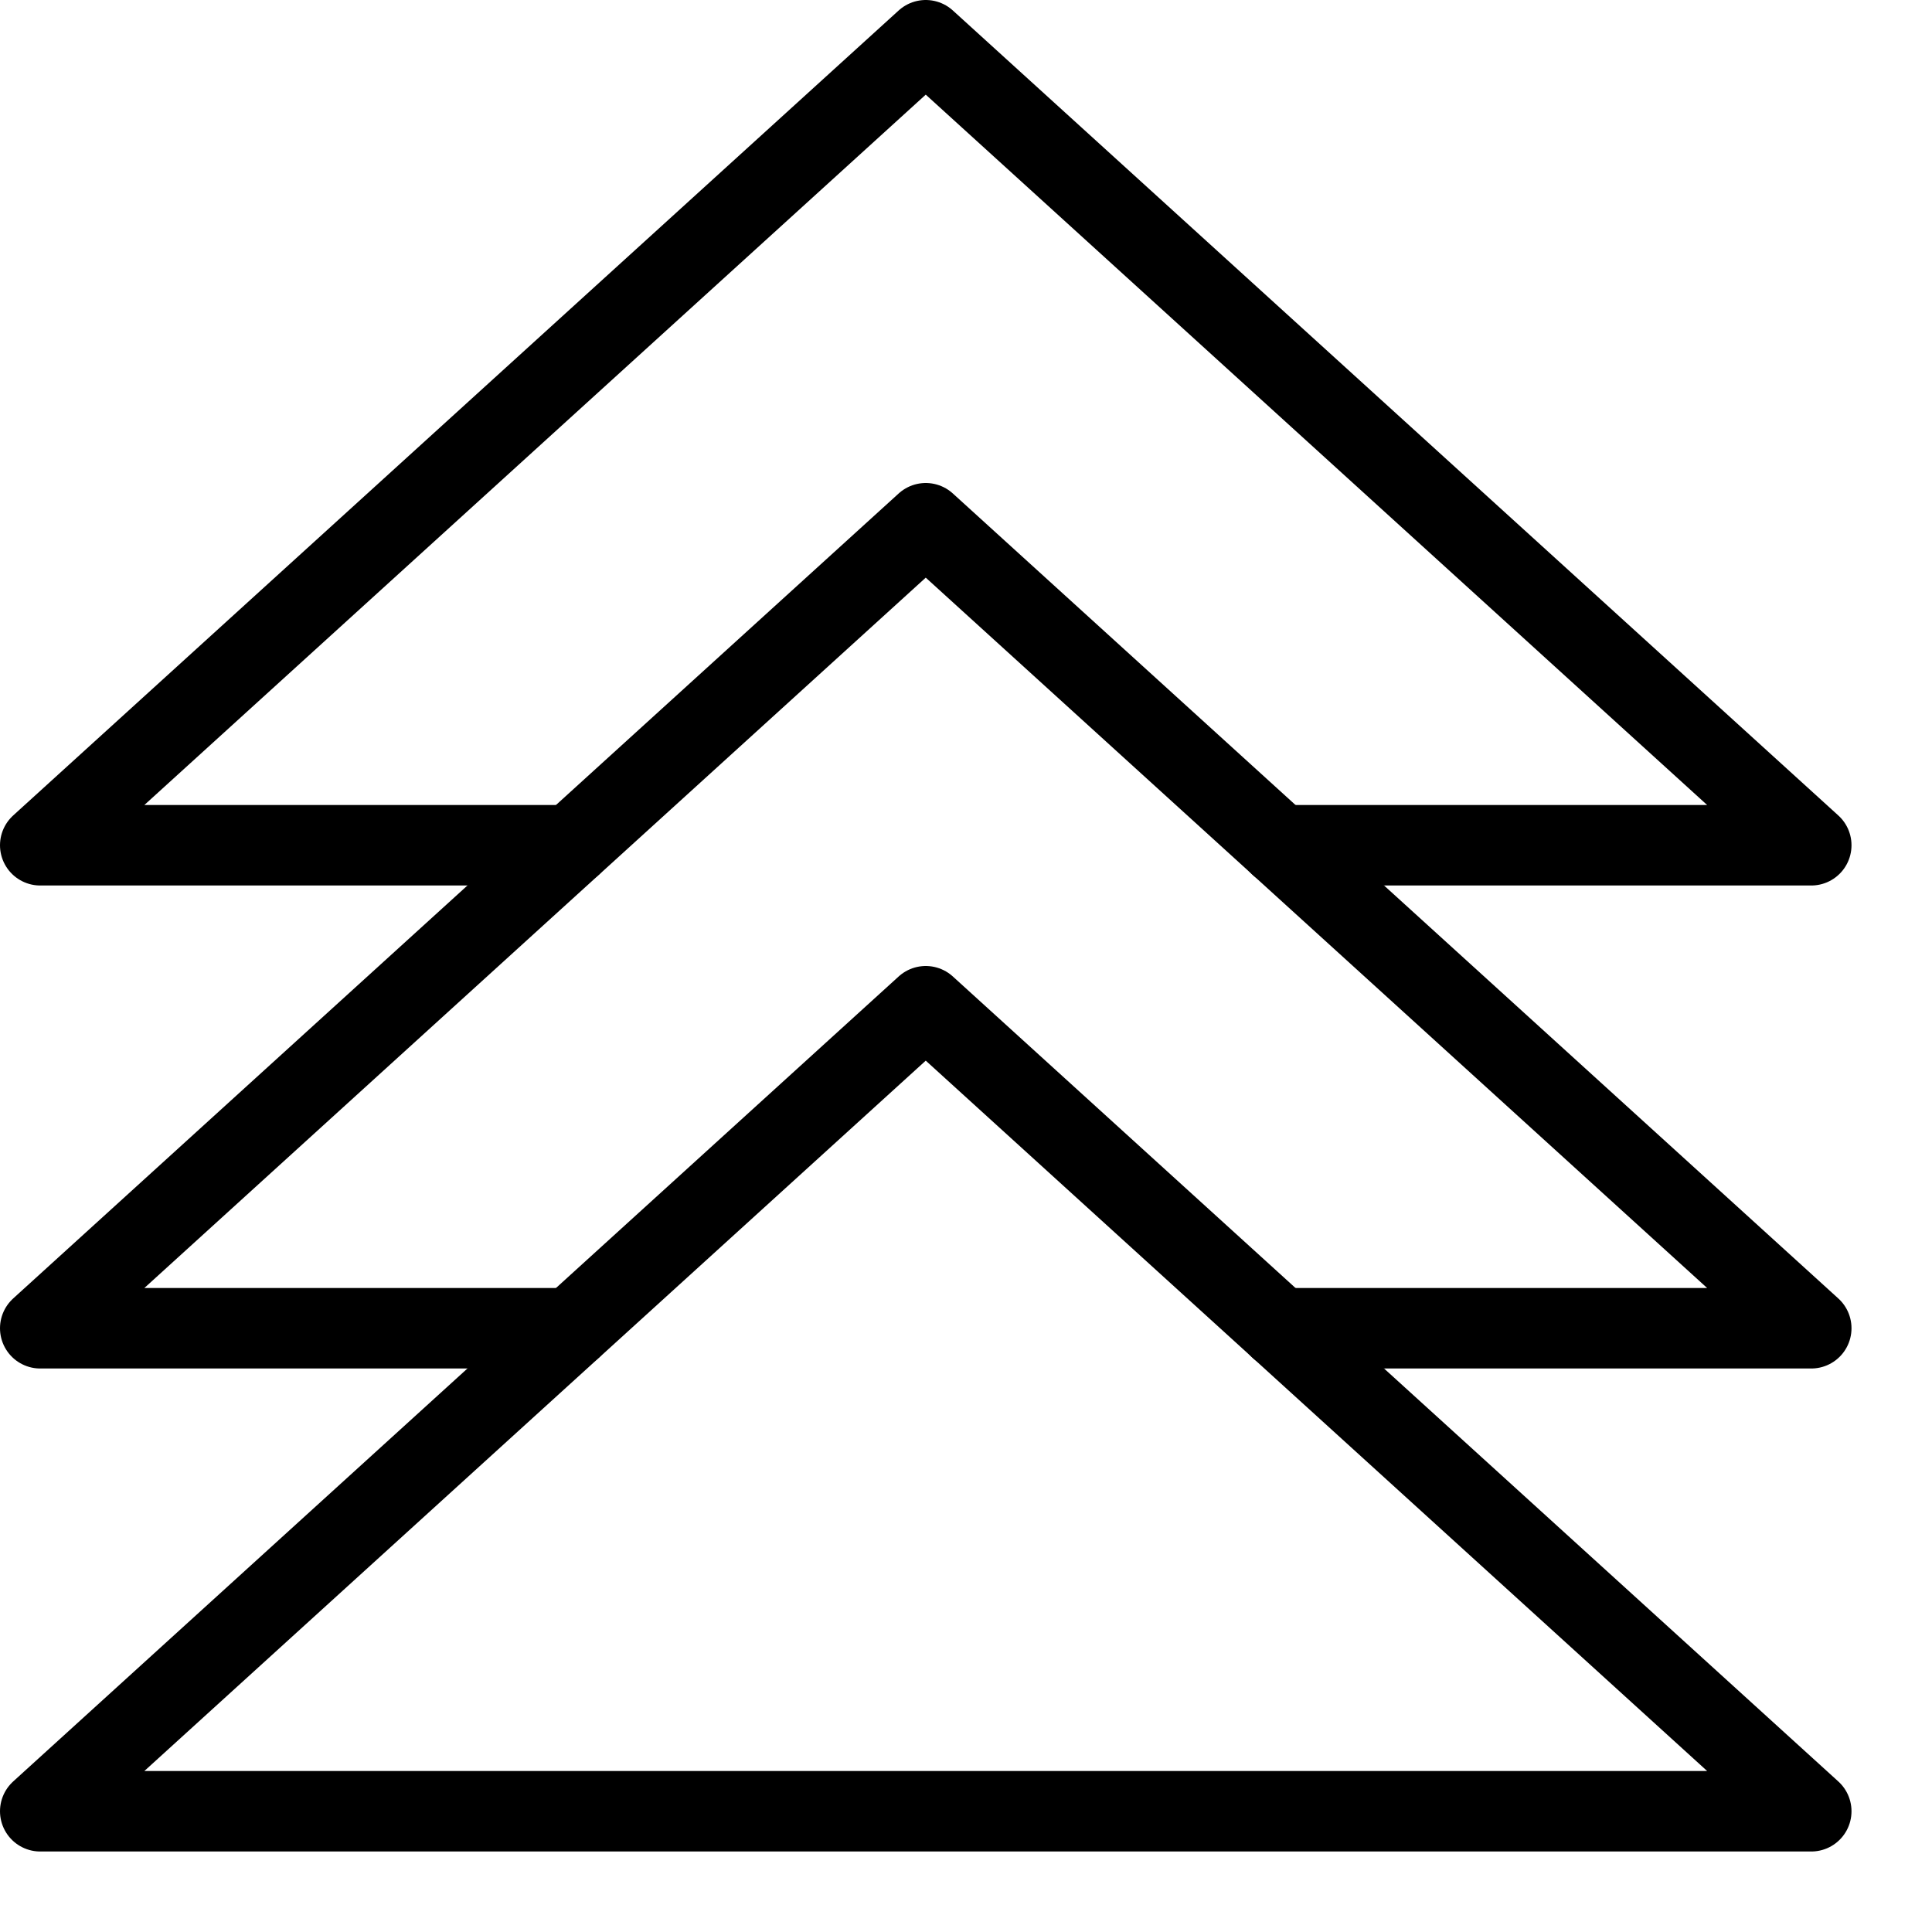 <?xml version="1.0" encoding="utf-8"?>
<!-- Generator: Adobe Illustrator 16.0.3, SVG Export Plug-In . SVG Version: 6.00 Build 0)  -->
<!DOCTYPE svg PUBLIC "-//W3C//DTD SVG 1.1//EN" "http://www.w3.org/Graphics/SVG/1.1/DTD/svg11.dtd">
<svg version="1.1" xmlns="http://www.w3.org/2000/svg" xmlns:xlink="http://www.w3.org/1999/xlink" x="0px" y="0px" width="24px"
	 height="24px" viewBox="0 0 24 24" enable-background="new 0 0 24 24" xml:space="preserve">
<g id="Outline_Icons_1_">
	<g id="Outline_Icons">
		<g>
			<polyline fill="none" stroke="#000000" stroke-linecap="round" stroke-linejoin="round" stroke-miterlimit="10" points="
				15.899,16.5 22.5,16.5 11.5,6.5 0.5,16.5 7.098,16.5 			"/>
			<polygon fill="none" stroke="#000000" stroke-linecap="round" stroke-linejoin="round" stroke-miterlimit="10" points="0.5,22.5 
				22.5,22.5 11.5,12.5 			"/>
			<polyline fill="none" stroke="#000000" stroke-linecap="round" stroke-linejoin="round" stroke-miterlimit="10" points="
				15.899,10.5 22.5,10.5 11.5,0.5 0.5,10.5 7.098,10.5 			"/>
		</g>
	</g>
	<g id="New_icons_1_">
	</g>
</g>
<g id="Invisible_Shape">
	<rect fill="none" width="24" height="24"/>
</g>
</svg>
